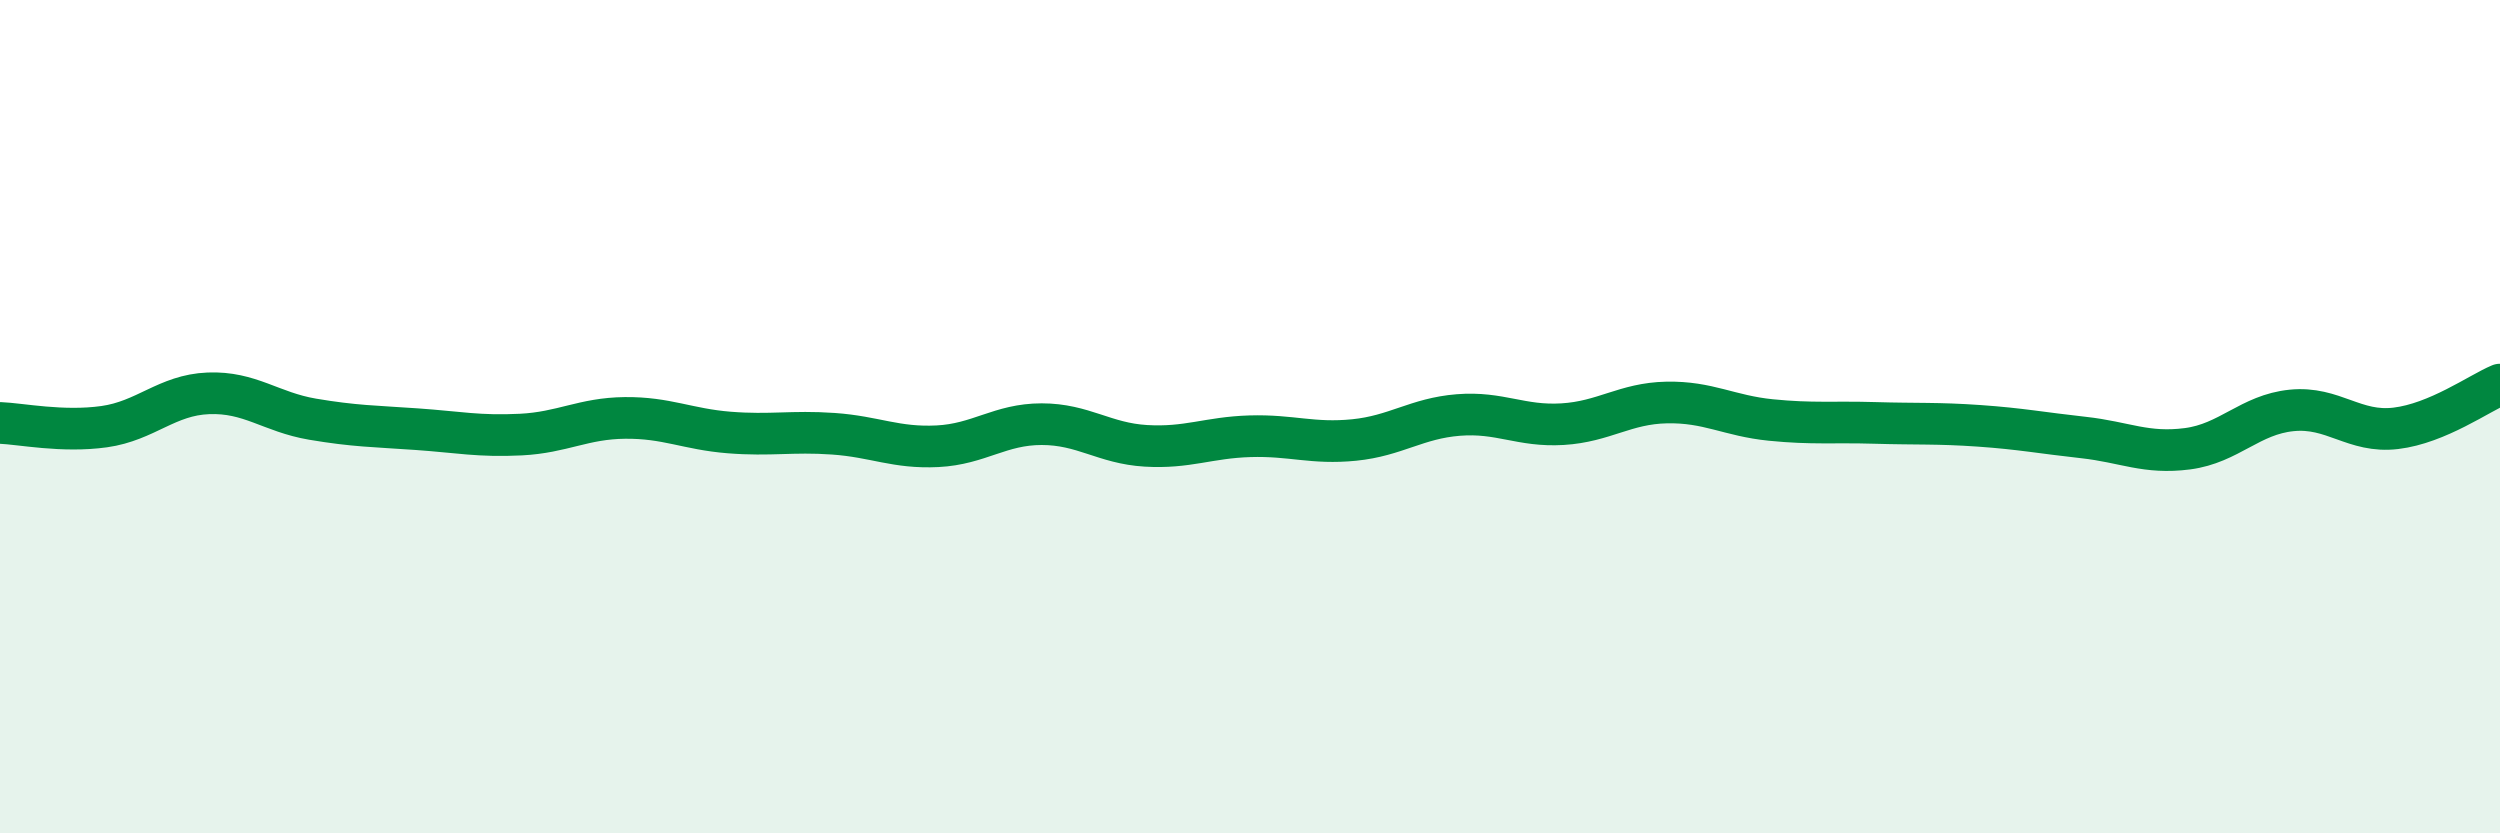 
    <svg width="60" height="20" viewBox="0 0 60 20" xmlns="http://www.w3.org/2000/svg">
      <path
        d="M 0,10.15 C 0.5,10.17 1.5,10.38 2.5,10.24 C 3.5,10.1 4,9.48 5,9.44 C 6,9.4 6.5,9.89 7.5,10.06 C 8.5,10.23 9,10.23 10,10.3 C 11,10.37 11.5,10.48 12.5,10.43 C 13.5,10.38 14,10.04 15,10.03 C 16,10.02 16.5,10.3 17.5,10.38 C 18.5,10.46 19,10.34 20,10.41 C 21,10.48 21.5,10.76 22.5,10.71 C 23.5,10.66 24,10.18 25,10.18 C 26,10.18 26.5,10.64 27.5,10.7 C 28.5,10.76 29,10.5 30,10.47 C 31,10.44 31.5,10.66 32.5,10.56 C 33.5,10.46 34,10.04 35,9.96 C 36,9.88 36.5,10.24 37.5,10.18 C 38.5,10.12 39,9.68 40,9.66 C 41,9.64 41.5,9.98 42.5,10.08 C 43.5,10.18 44,10.12 45,10.15 C 46,10.18 46.5,10.15 47.5,10.22 C 48.5,10.29 49,10.39 50,10.5 C 51,10.61 51.5,10.9 52.5,10.77 C 53.5,10.64 54,9.95 55,9.85 C 56,9.75 56.5,10.4 57.5,10.28 C 58.5,10.16 59.5,9.44 60,9.23L60 20L0 20Z"
        fill="#008740"
        opacity="0.1"
        stroke-linecap="round"
        stroke-linejoin="round"
      />
      <path
        d="M 0,10.15 C 0.5,10.17 1.5,10.38 2.5,10.24 C 3.5,10.1 4,9.48 5,9.44 C 6,9.4 6.5,9.89 7.5,10.06 C 8.5,10.23 9,10.23 10,10.3 C 11,10.37 11.5,10.48 12.5,10.43 C 13.5,10.38 14,10.04 15,10.03 C 16,10.02 16.5,10.3 17.5,10.38 C 18.5,10.46 19,10.34 20,10.41 C 21,10.48 21.5,10.76 22.5,10.71 C 23.5,10.66 24,10.18 25,10.18 C 26,10.18 26.5,10.64 27.5,10.7 C 28.5,10.76 29,10.5 30,10.47 C 31,10.44 31.5,10.66 32.5,10.56 C 33.5,10.46 34,10.04 35,9.96 C 36,9.88 36.5,10.24 37.5,10.18 C 38.5,10.12 39,9.68 40,9.66 C 41,9.64 41.5,9.98 42.5,10.08 C 43.5,10.18 44,10.12 45,10.15 C 46,10.18 46.5,10.15 47.5,10.22 C 48.5,10.29 49,10.39 50,10.5 C 51,10.61 51.5,10.9 52.5,10.77 C 53.5,10.64 54,9.95 55,9.85 C 56,9.75 56.5,10.4 57.5,10.28 C 58.5,10.16 59.5,9.44 60,9.23"
        stroke="#008740"
        stroke-width="1"
        fill="none"
        stroke-linecap="round"
        stroke-linejoin="round"
      />
    </svg>
  